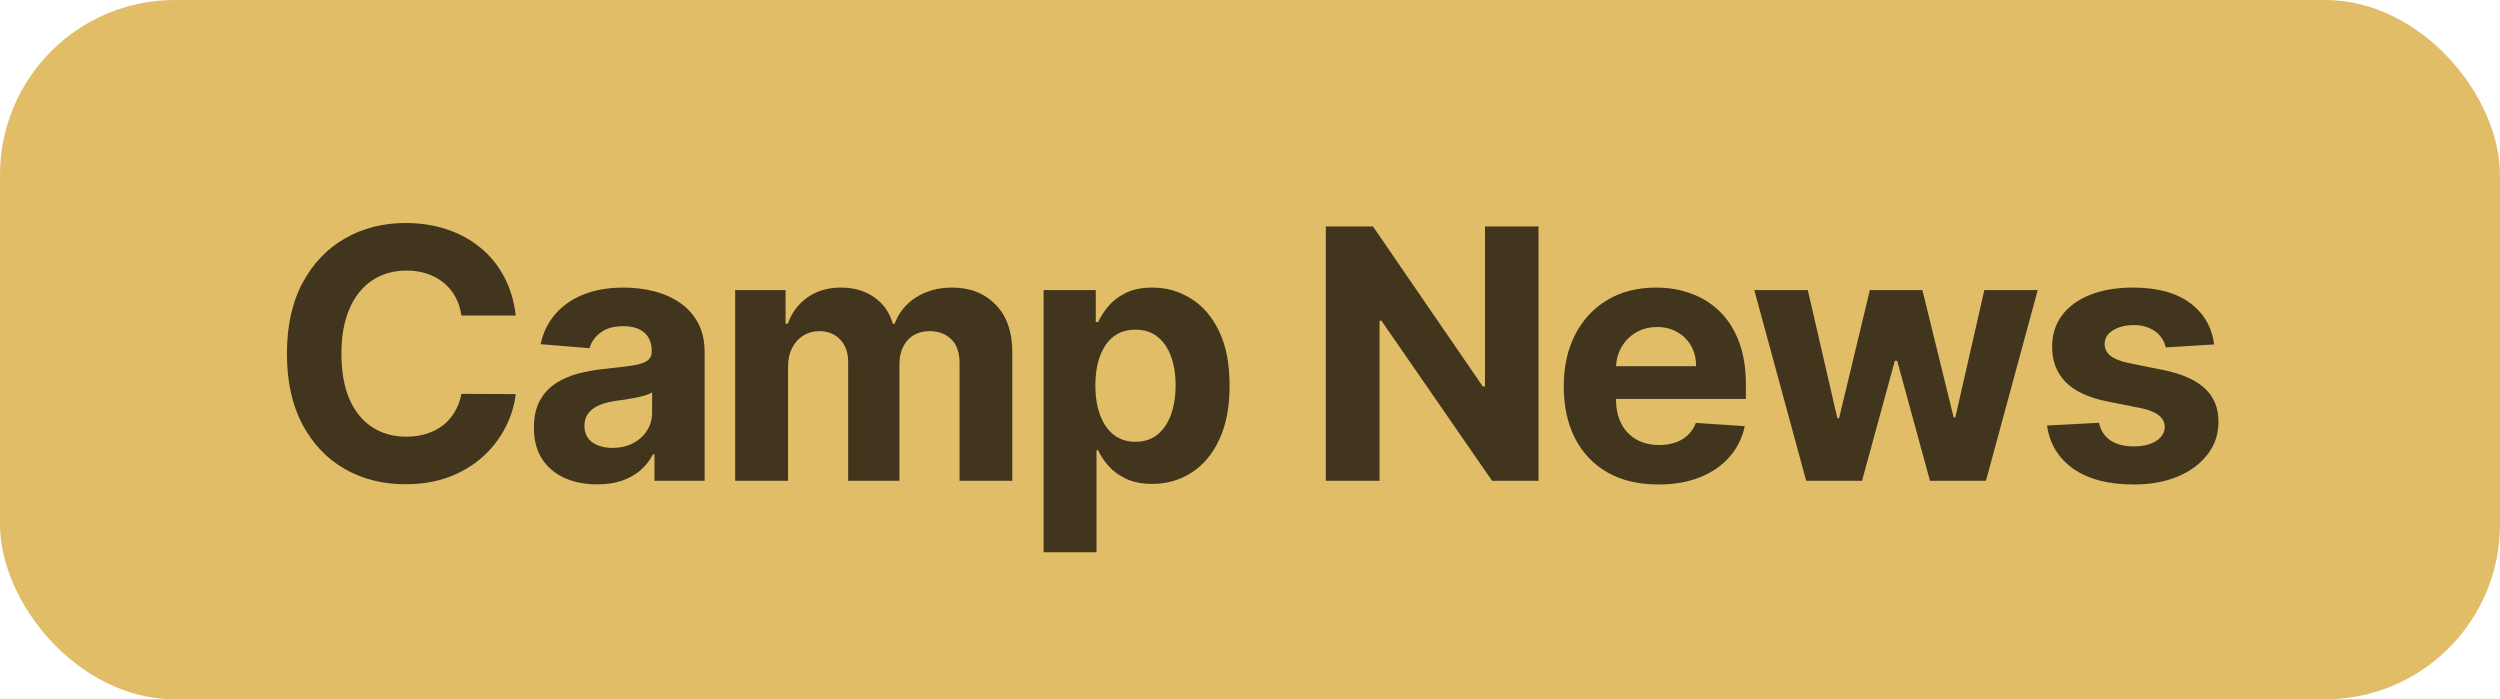 <?xml version="1.0" encoding="UTF-8"?> <svg xmlns="http://www.w3.org/2000/svg" width="143" height="40" viewBox="0 0 143 40" fill="none"><rect width="143" height="40" rx="10" fill="#E2BD68"></rect><path d="M29.502 18.047H26.391C26.334 17.644 26.218 17.287 26.043 16.974C25.868 16.657 25.643 16.387 25.368 16.165C25.094 15.942 24.776 15.772 24.417 15.653C24.062 15.535 23.676 15.476 23.259 15.476C22.506 15.476 21.85 15.663 21.292 16.037C20.733 16.406 20.3 16.946 19.992 17.656C19.684 18.362 19.53 19.219 19.53 20.227C19.53 21.264 19.684 22.135 19.992 22.841C20.305 23.546 20.74 24.079 21.299 24.439C21.858 24.799 22.504 24.979 23.238 24.979C23.65 24.979 24.031 24.924 24.381 24.815C24.736 24.706 25.051 24.548 25.326 24.34C25.6 24.126 25.828 23.868 26.008 23.565C26.192 23.262 26.32 22.917 26.391 22.528L29.502 22.543C29.421 23.21 29.22 23.854 28.898 24.474C28.581 25.09 28.152 25.642 27.613 26.129C27.078 26.612 26.439 26.996 25.695 27.28C24.956 27.559 24.121 27.699 23.188 27.699C21.891 27.699 20.731 27.405 19.708 26.818C18.69 26.231 17.885 25.381 17.293 24.268C16.706 23.156 16.412 21.809 16.412 20.227C16.412 18.641 16.711 17.292 17.307 16.179C17.904 15.066 18.714 14.219 19.736 13.636C20.759 13.049 21.91 12.756 23.188 12.756C24.031 12.756 24.812 12.874 25.532 13.111C26.256 13.348 26.898 13.693 27.456 14.148C28.015 14.598 28.47 15.149 28.82 15.803C29.175 16.456 29.402 17.204 29.502 18.047ZM34.161 27.706C33.465 27.706 32.845 27.585 32.3 27.344C31.756 27.098 31.325 26.735 31.008 26.257C30.695 25.774 30.539 25.173 30.539 24.453C30.539 23.847 30.65 23.338 30.873 22.926C31.095 22.514 31.398 22.183 31.782 21.932C32.165 21.681 32.601 21.491 33.089 21.364C33.581 21.236 34.097 21.146 34.637 21.094C35.272 21.027 35.783 20.966 36.171 20.909C36.559 20.848 36.841 20.758 37.016 20.639C37.191 20.521 37.279 20.346 37.279 20.114V20.071C37.279 19.621 37.137 19.273 36.853 19.027C36.574 18.781 36.176 18.658 35.66 18.658C35.115 18.658 34.682 18.778 34.36 19.02C34.038 19.257 33.825 19.555 33.721 19.915L30.922 19.688C31.065 19.025 31.344 18.452 31.761 17.969C32.177 17.481 32.715 17.107 33.373 16.847C34.036 16.581 34.803 16.449 35.674 16.449C36.28 16.449 36.86 16.52 37.414 16.662C37.973 16.804 38.468 17.024 38.898 17.322C39.334 17.621 39.677 18.004 39.928 18.473C40.179 18.937 40.305 19.493 40.305 20.142V27.5H37.435V25.987H37.35C37.175 26.328 36.941 26.629 36.647 26.889C36.353 27.145 36.001 27.346 35.589 27.493C35.177 27.635 34.701 27.706 34.161 27.706ZM35.028 25.618C35.473 25.618 35.866 25.53 36.207 25.355C36.547 25.175 36.815 24.934 37.009 24.631C37.203 24.328 37.3 23.984 37.3 23.601V22.443C37.206 22.505 37.075 22.562 36.91 22.614C36.749 22.661 36.566 22.706 36.363 22.749C36.159 22.787 35.956 22.822 35.752 22.855C35.548 22.884 35.364 22.91 35.198 22.933C34.843 22.985 34.533 23.068 34.268 23.182C34.002 23.296 33.797 23.449 33.65 23.643C33.503 23.833 33.43 24.07 33.43 24.354C33.43 24.766 33.579 25.081 33.877 25.298C34.18 25.511 34.564 25.618 35.028 25.618ZM42.052 27.5V16.591H44.935V18.516H45.063C45.291 17.876 45.669 17.372 46.2 17.003C46.73 16.634 47.364 16.449 48.103 16.449C48.851 16.449 49.488 16.636 50.014 17.01C50.539 17.379 50.889 17.881 51.065 18.516H51.178C51.401 17.891 51.803 17.391 52.386 17.017C52.973 16.638 53.666 16.449 54.467 16.449C55.485 16.449 56.311 16.773 56.945 17.422C57.585 18.066 57.904 18.98 57.904 20.163V27.5H54.886V20.76C54.886 20.154 54.725 19.699 54.403 19.396C54.081 19.093 53.678 18.942 53.195 18.942C52.646 18.942 52.218 19.117 51.91 19.467C51.602 19.813 51.448 20.27 51.448 20.838V27.5H48.515V20.696C48.515 20.161 48.361 19.735 48.053 19.418C47.75 19.1 47.35 18.942 46.853 18.942C46.517 18.942 46.214 19.027 45.944 19.197C45.679 19.363 45.468 19.598 45.312 19.901C45.156 20.199 45.078 20.549 45.078 20.952V27.5H42.052ZM59.694 31.591V16.591H62.677V18.423H62.812C62.945 18.13 63.136 17.831 63.387 17.528C63.643 17.221 63.974 16.965 64.382 16.761C64.793 16.553 65.305 16.449 65.916 16.449C66.711 16.449 67.445 16.657 68.117 17.074C68.79 17.486 69.327 18.108 69.73 18.942C70.132 19.77 70.333 20.81 70.333 22.06C70.333 23.276 70.137 24.304 69.744 25.142C69.356 25.975 68.825 26.608 68.153 27.038C67.485 27.465 66.737 27.678 65.909 27.678C65.322 27.678 64.822 27.581 64.41 27.386C64.003 27.192 63.669 26.948 63.409 26.655C63.148 26.357 62.949 26.056 62.812 25.753H62.72V31.591H59.694ZM62.656 22.046C62.656 22.694 62.746 23.26 62.926 23.743C63.106 24.226 63.366 24.602 63.707 24.872C64.048 25.137 64.462 25.27 64.95 25.27C65.442 25.27 65.859 25.135 66.2 24.865C66.541 24.59 66.799 24.212 66.974 23.729C67.154 23.241 67.244 22.68 67.244 22.046C67.244 21.416 67.156 20.862 66.981 20.384C66.806 19.905 66.548 19.531 66.207 19.261C65.866 18.991 65.447 18.857 64.95 18.857C64.457 18.857 64.041 18.987 63.7 19.247C63.364 19.508 63.106 19.877 62.926 20.355C62.746 20.833 62.656 21.397 62.656 22.046ZM88.002 12.954V27.5H85.346L79.018 18.345H78.911V27.5H75.836V12.954H78.535L84.813 22.102H84.941V12.954H88.002ZM94.858 27.713C93.736 27.713 92.77 27.486 91.96 27.031C91.155 26.572 90.535 25.923 90.099 25.085C89.664 24.242 89.446 23.246 89.446 22.095C89.446 20.973 89.664 19.988 90.099 19.141C90.535 18.293 91.148 17.633 91.939 17.159C92.734 16.686 93.667 16.449 94.737 16.449C95.457 16.449 96.127 16.565 96.747 16.797C97.372 17.024 97.917 17.367 98.381 17.827C98.849 18.286 99.214 18.864 99.474 19.56C99.735 20.251 99.865 21.061 99.865 21.989V22.82H90.653V20.945H97.017C97.017 20.509 96.922 20.123 96.733 19.787C96.543 19.451 96.281 19.188 95.945 18.999C95.613 18.805 95.227 18.707 94.787 18.707C94.328 18.707 93.92 18.814 93.565 19.027C93.215 19.235 92.94 19.517 92.741 19.872C92.543 20.223 92.441 20.613 92.436 21.044V22.827C92.436 23.366 92.535 23.833 92.734 24.226C92.938 24.619 93.224 24.922 93.594 25.135C93.963 25.348 94.401 25.454 94.908 25.454C95.244 25.454 95.552 25.407 95.831 25.312C96.11 25.218 96.349 25.076 96.548 24.886C96.747 24.697 96.899 24.465 97.003 24.19L99.801 24.375C99.659 25.047 99.368 25.634 98.927 26.136C98.492 26.634 97.928 27.022 97.237 27.301C96.551 27.576 95.757 27.713 94.858 27.713ZM103.313 27.5L100.345 16.591H103.406L105.096 23.921H105.195L106.957 16.591H109.961L111.751 23.878H111.843L113.505 16.591H116.559L113.597 27.5H110.394L108.519 20.639H108.384L106.509 27.5H103.313ZM126.65 19.702L123.88 19.872C123.832 19.635 123.731 19.422 123.574 19.233C123.418 19.039 123.212 18.885 122.957 18.771C122.706 18.653 122.405 18.594 122.055 18.594C121.586 18.594 121.19 18.693 120.868 18.892C120.546 19.086 120.386 19.347 120.386 19.673C120.386 19.934 120.49 20.154 120.698 20.334C120.906 20.514 121.264 20.658 121.77 20.767L123.745 21.165C124.805 21.383 125.596 21.733 126.117 22.216C126.638 22.699 126.898 23.333 126.898 24.119C126.898 24.834 126.688 25.462 126.266 26.001C125.85 26.541 125.277 26.963 124.547 27.266C123.823 27.564 122.987 27.713 122.04 27.713C120.596 27.713 119.446 27.412 118.589 26.811C117.736 26.205 117.237 25.381 117.09 24.34L120.066 24.183C120.156 24.624 120.374 24.96 120.719 25.192C121.065 25.419 121.508 25.533 122.047 25.533C122.578 25.533 123.004 25.431 123.326 25.227C123.653 25.019 123.818 24.751 123.823 24.425C123.818 24.15 123.702 23.925 123.475 23.75C123.248 23.57 122.897 23.433 122.424 23.338L120.535 22.962C119.469 22.749 118.676 22.379 118.155 21.854C117.639 21.328 117.381 20.658 117.381 19.844C117.381 19.143 117.571 18.539 117.949 18.033C118.333 17.526 118.87 17.135 119.562 16.861C120.258 16.586 121.072 16.449 122.005 16.449C123.383 16.449 124.467 16.74 125.258 17.322C126.053 17.905 126.517 18.698 126.65 19.702Z" fill="#41361D"></path></svg> 